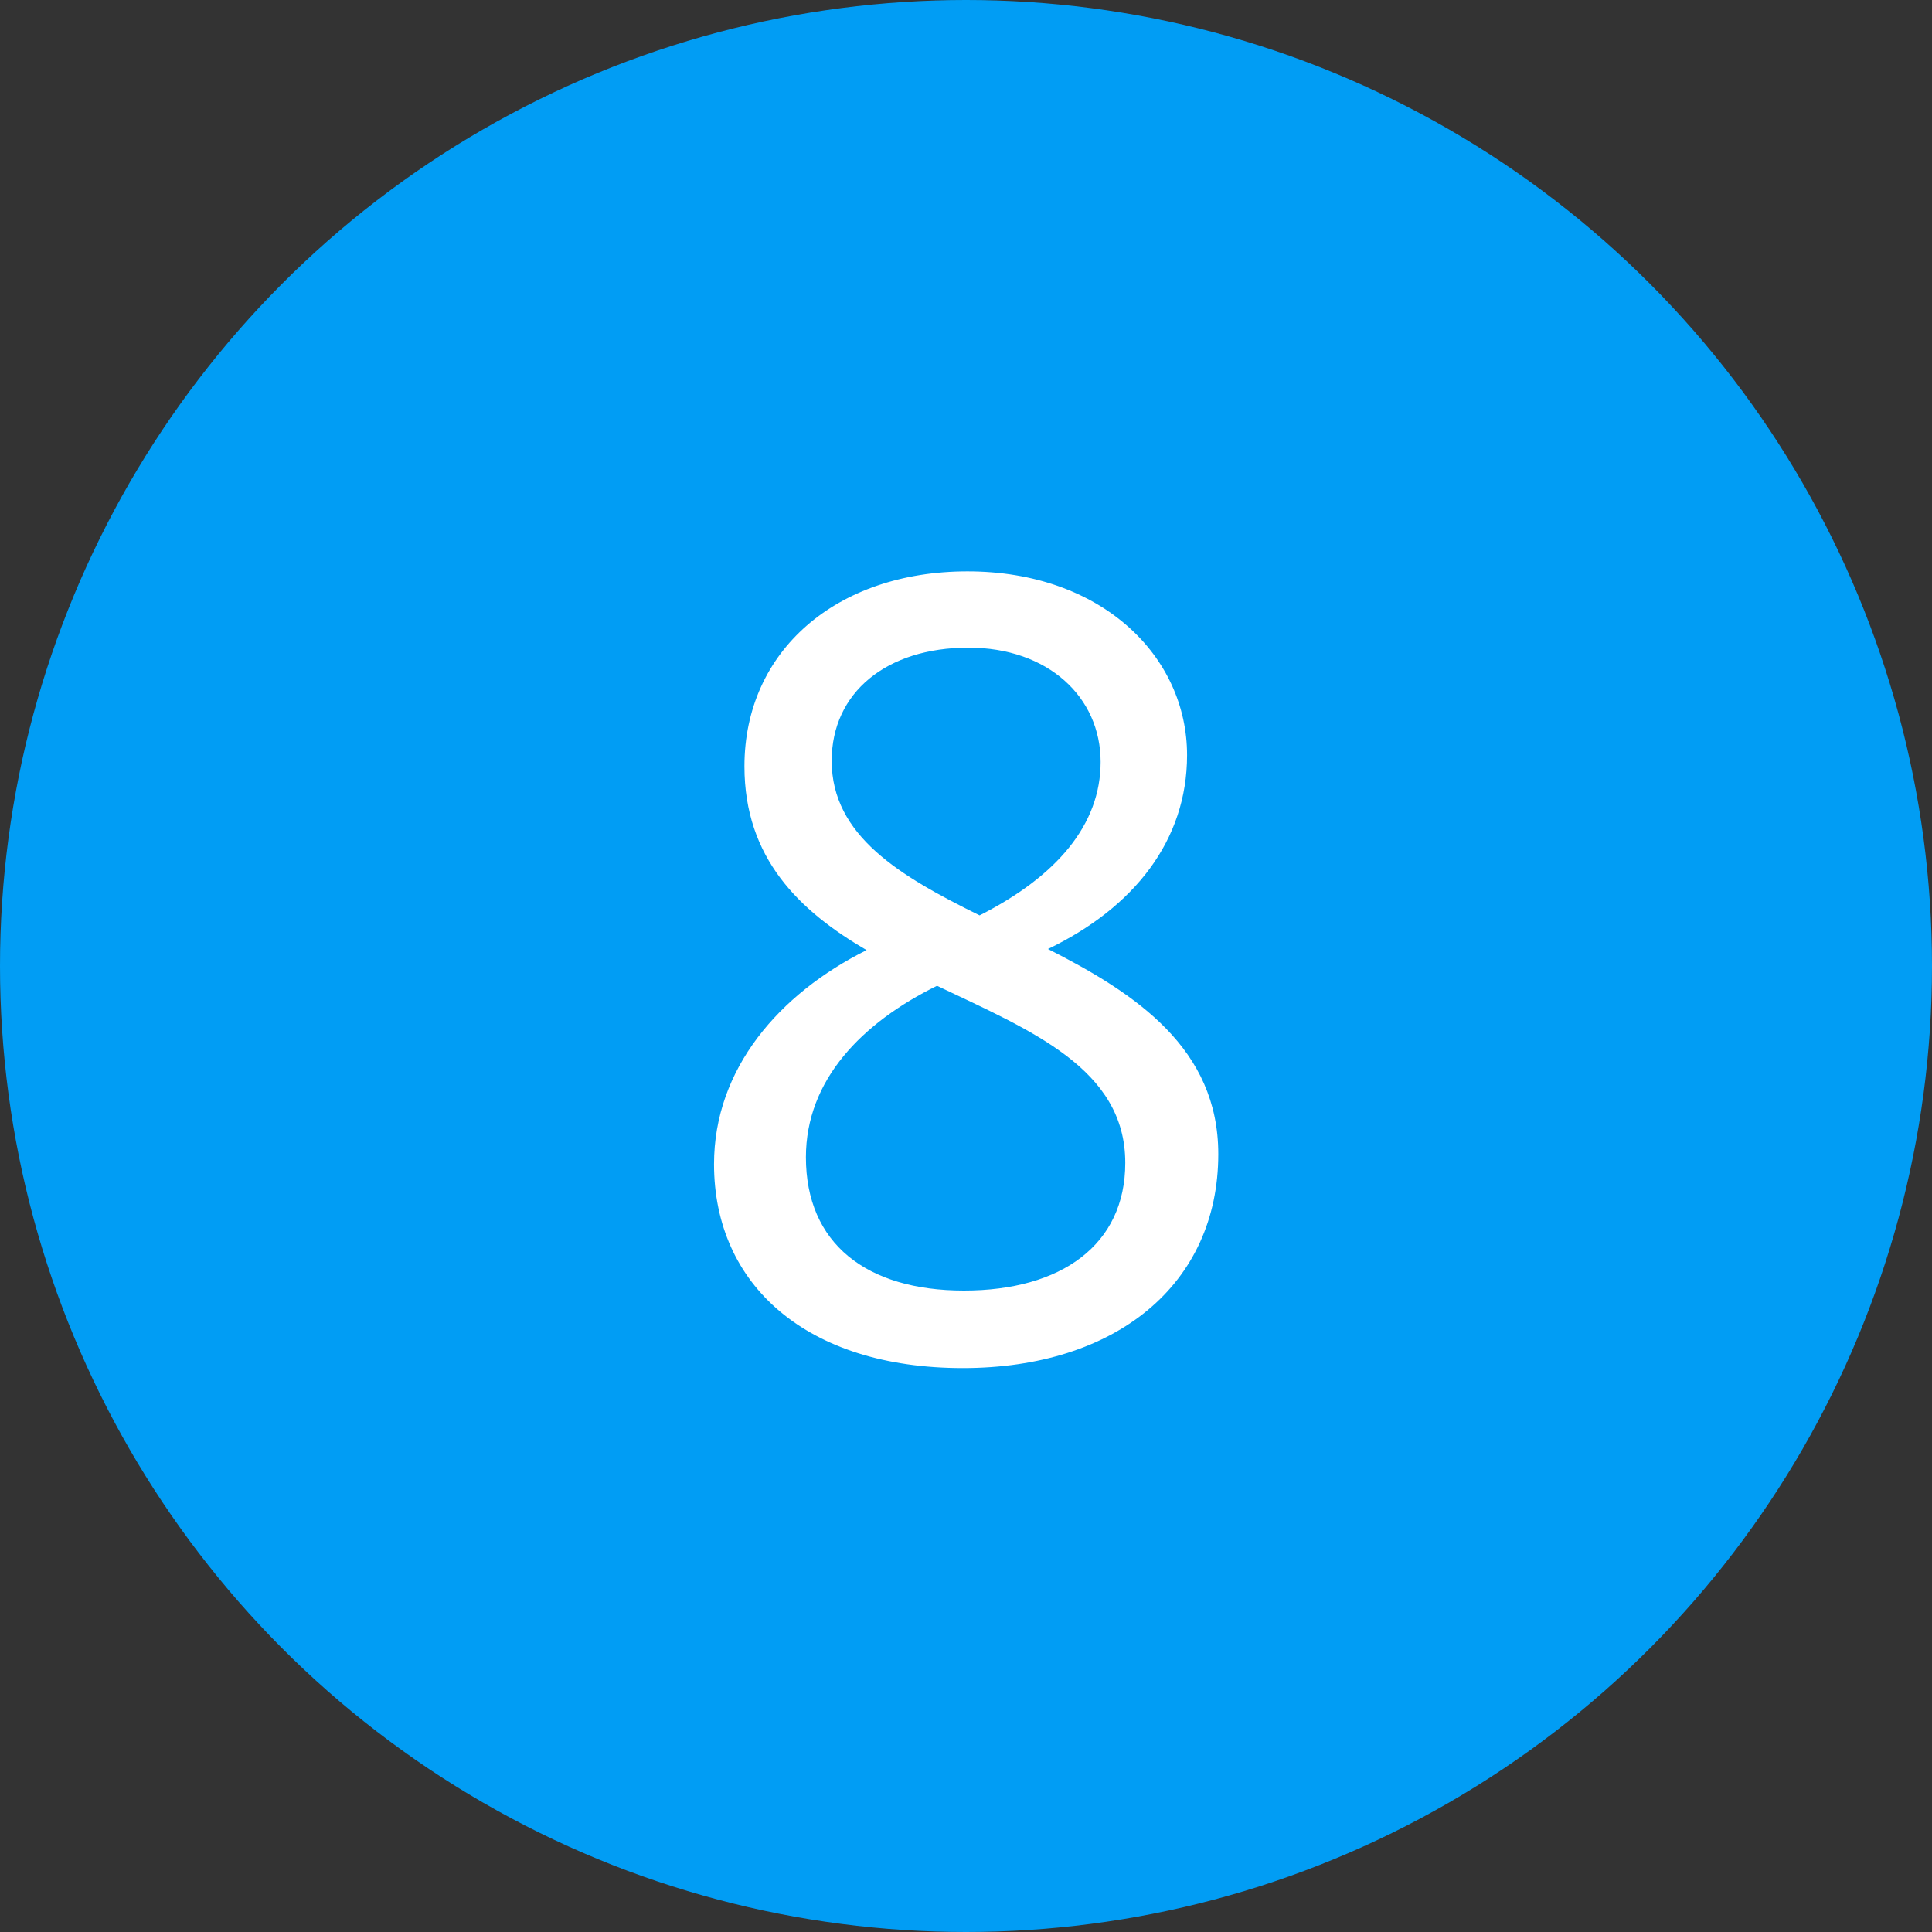 <svg xmlns="http://www.w3.org/2000/svg" width="50" height="50" viewBox="0 0 50 50">
  <rect x="0" y="0" width="50" height="50" fill="#333333" stroke="none"/>
  <g id="Grupo_25523" data-name="Grupo 25523" transform="translate(-488 -796)">
    <circle id="Elipse_913" data-name="Elipse 913" cx="25" cy="25" r="25" transform="translate(488 796)" fill="#019df4"/>
    <path id="Trazado_19601" data-name="Trazado 19601" d="M7.917.406c3.973,0,6.612-2.175,6.612-5.539,0-2.726-2.117-4.147-4.408-5.307,2.233-1.073,3.6-2.813,3.6-5.017,0-2.552-2.2-4.756-5.684-4.756-3.393,0-5.771,2.059-5.771,5.046,0,2.378,1.421,3.741,3.161,4.756C3.161-9.28,1.479-7.337,1.479-4.872,1.479-1.74,3.886.406,7.917.406ZM8.352-11.31c-2.059-1.015-3.828-2.059-3.828-4,0-1.769,1.421-2.929,3.538-2.929,2.059,0,3.422,1.276,3.422,2.958C11.484-13.659,10.353-12.325,8.352-11.31ZM7.946-1.6c-2.523,0-4.089-1.218-4.089-3.451,0-2,1.45-3.48,3.393-4.437,2.436,1.16,4.872,2.146,4.872,4.582C12.122-2.784,10.469-1.6,7.946-1.6Z" transform="translate(505 831)" fill="#fff"/>
  </g>
</svg>
